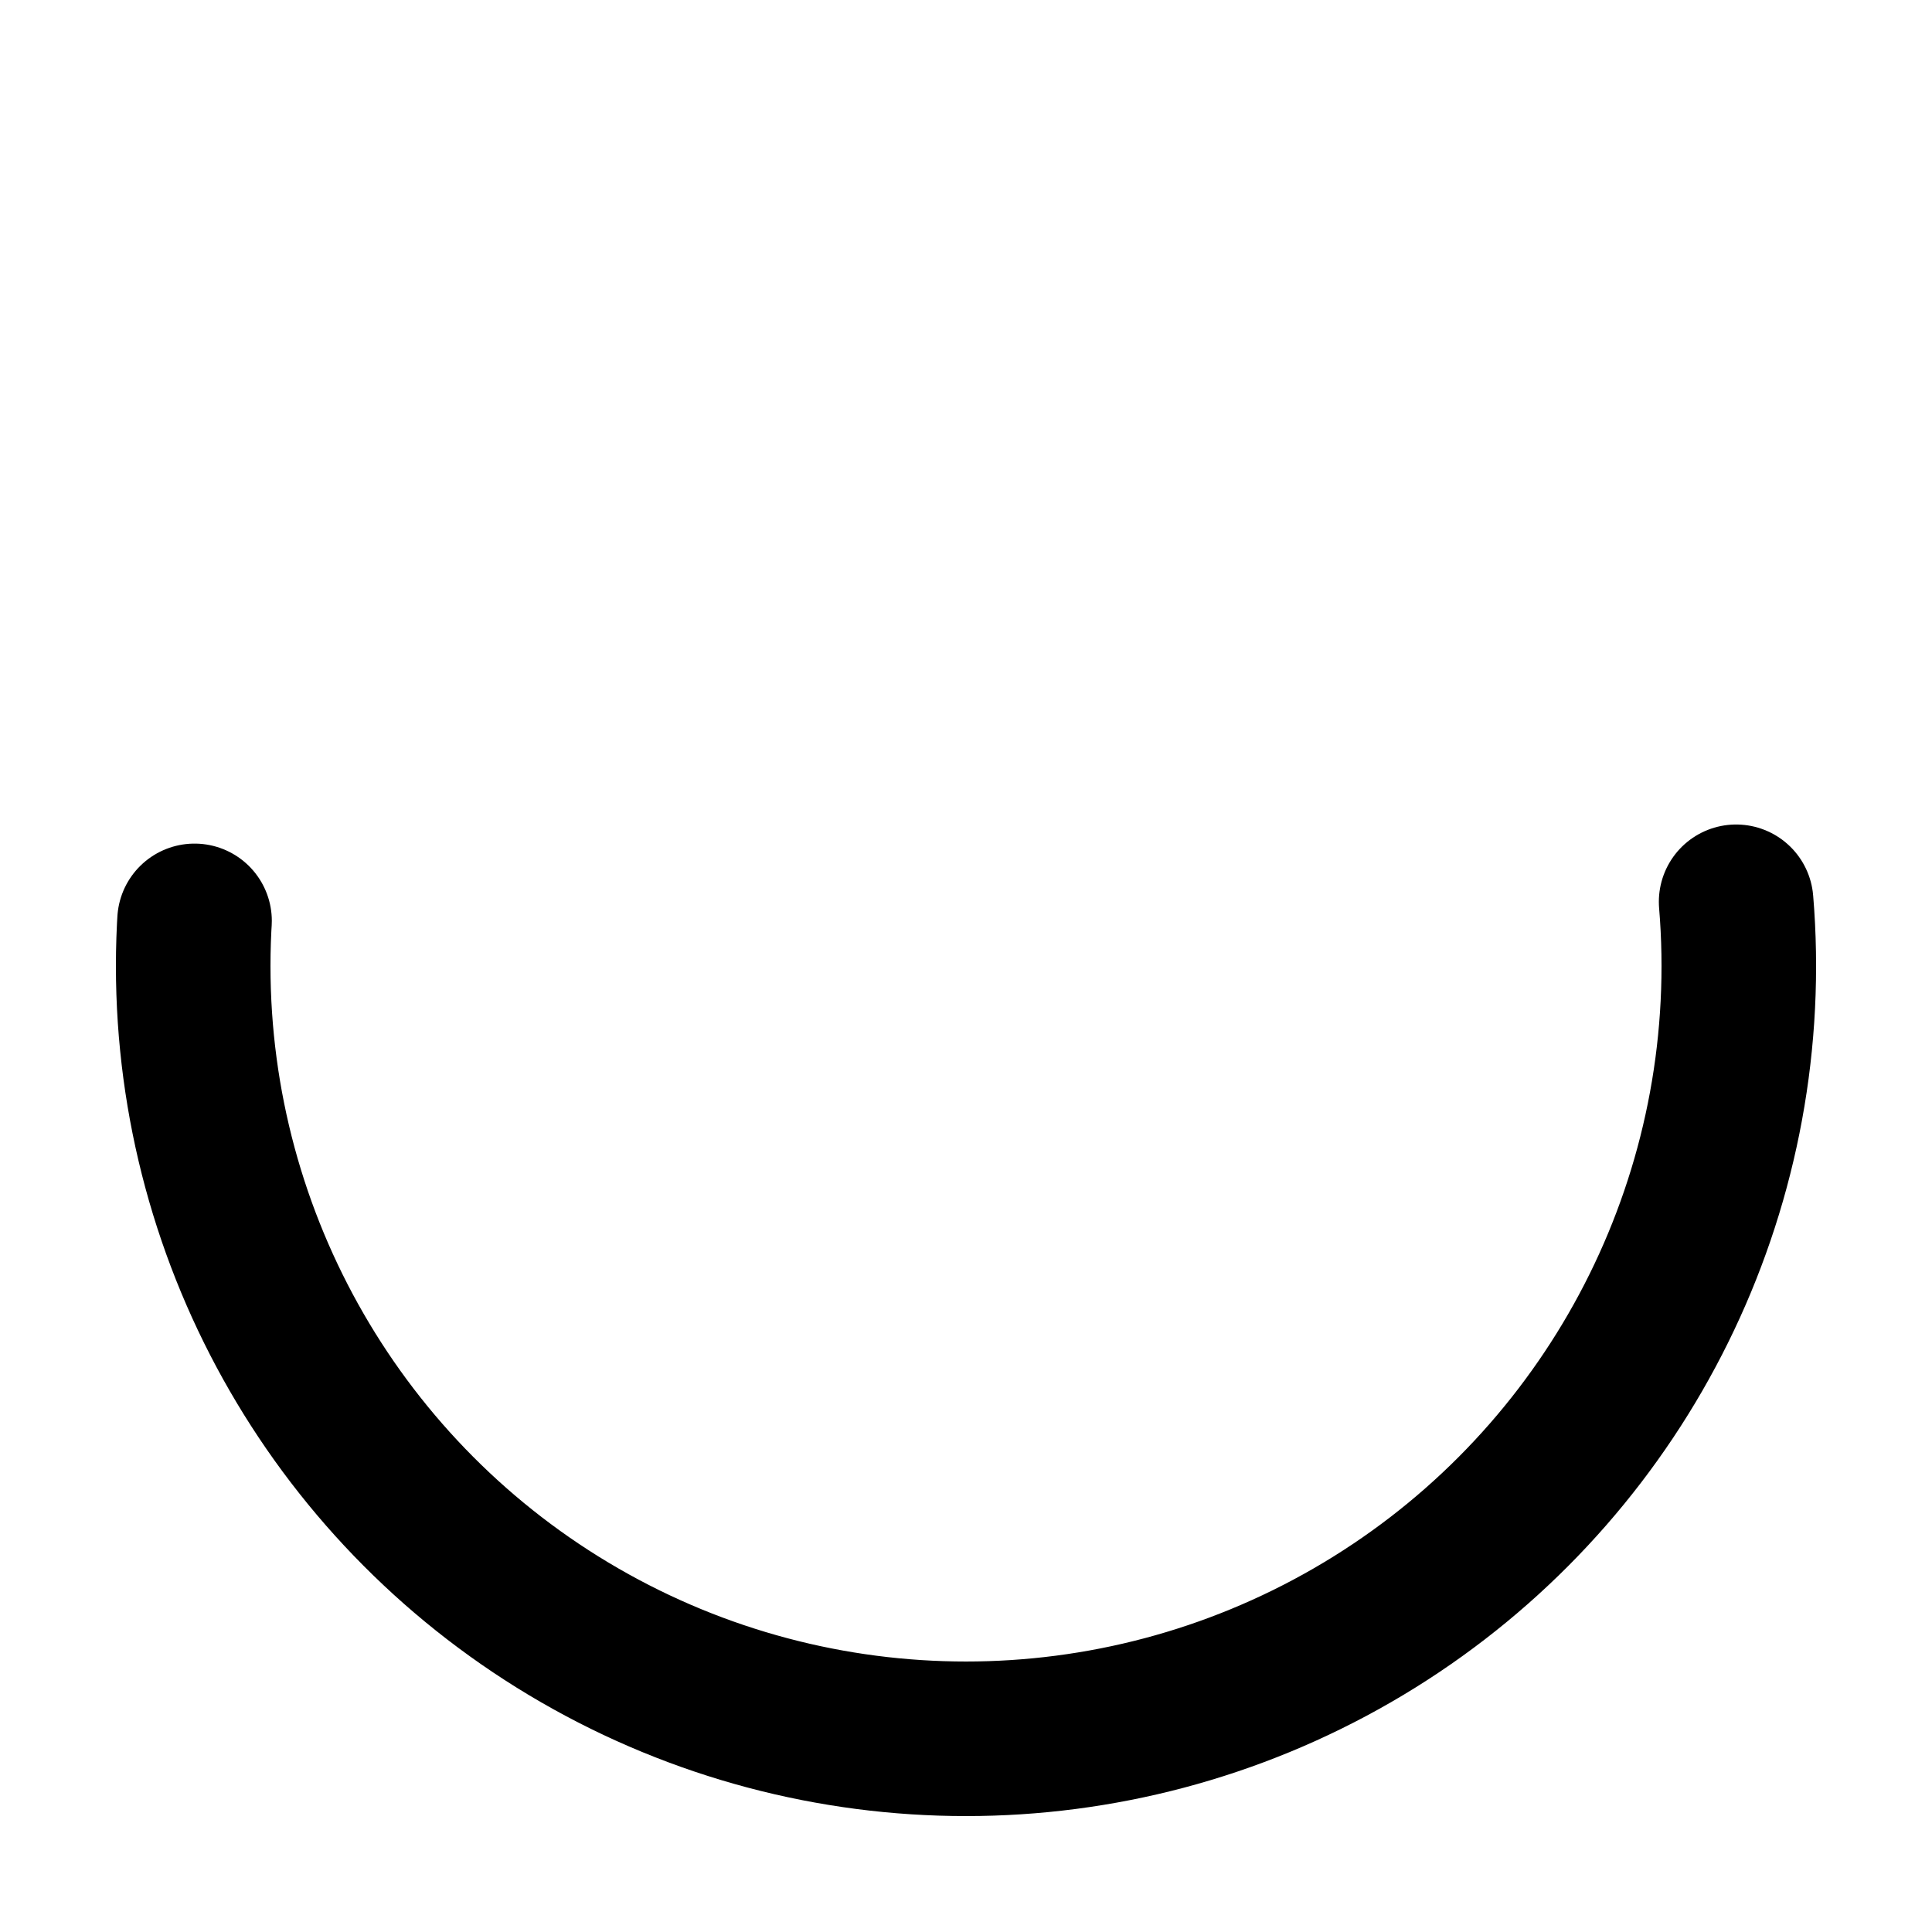 <svg class="D-loading-svg D-svg" viewBox="0 0 100 100">
  <circle cx="50" cy="50" fill="none" stroke="currentColor" stroke-width="8" r="40" stroke-linecap="round" stroke-dasharray="128 120">
  </circle>
</svg>
